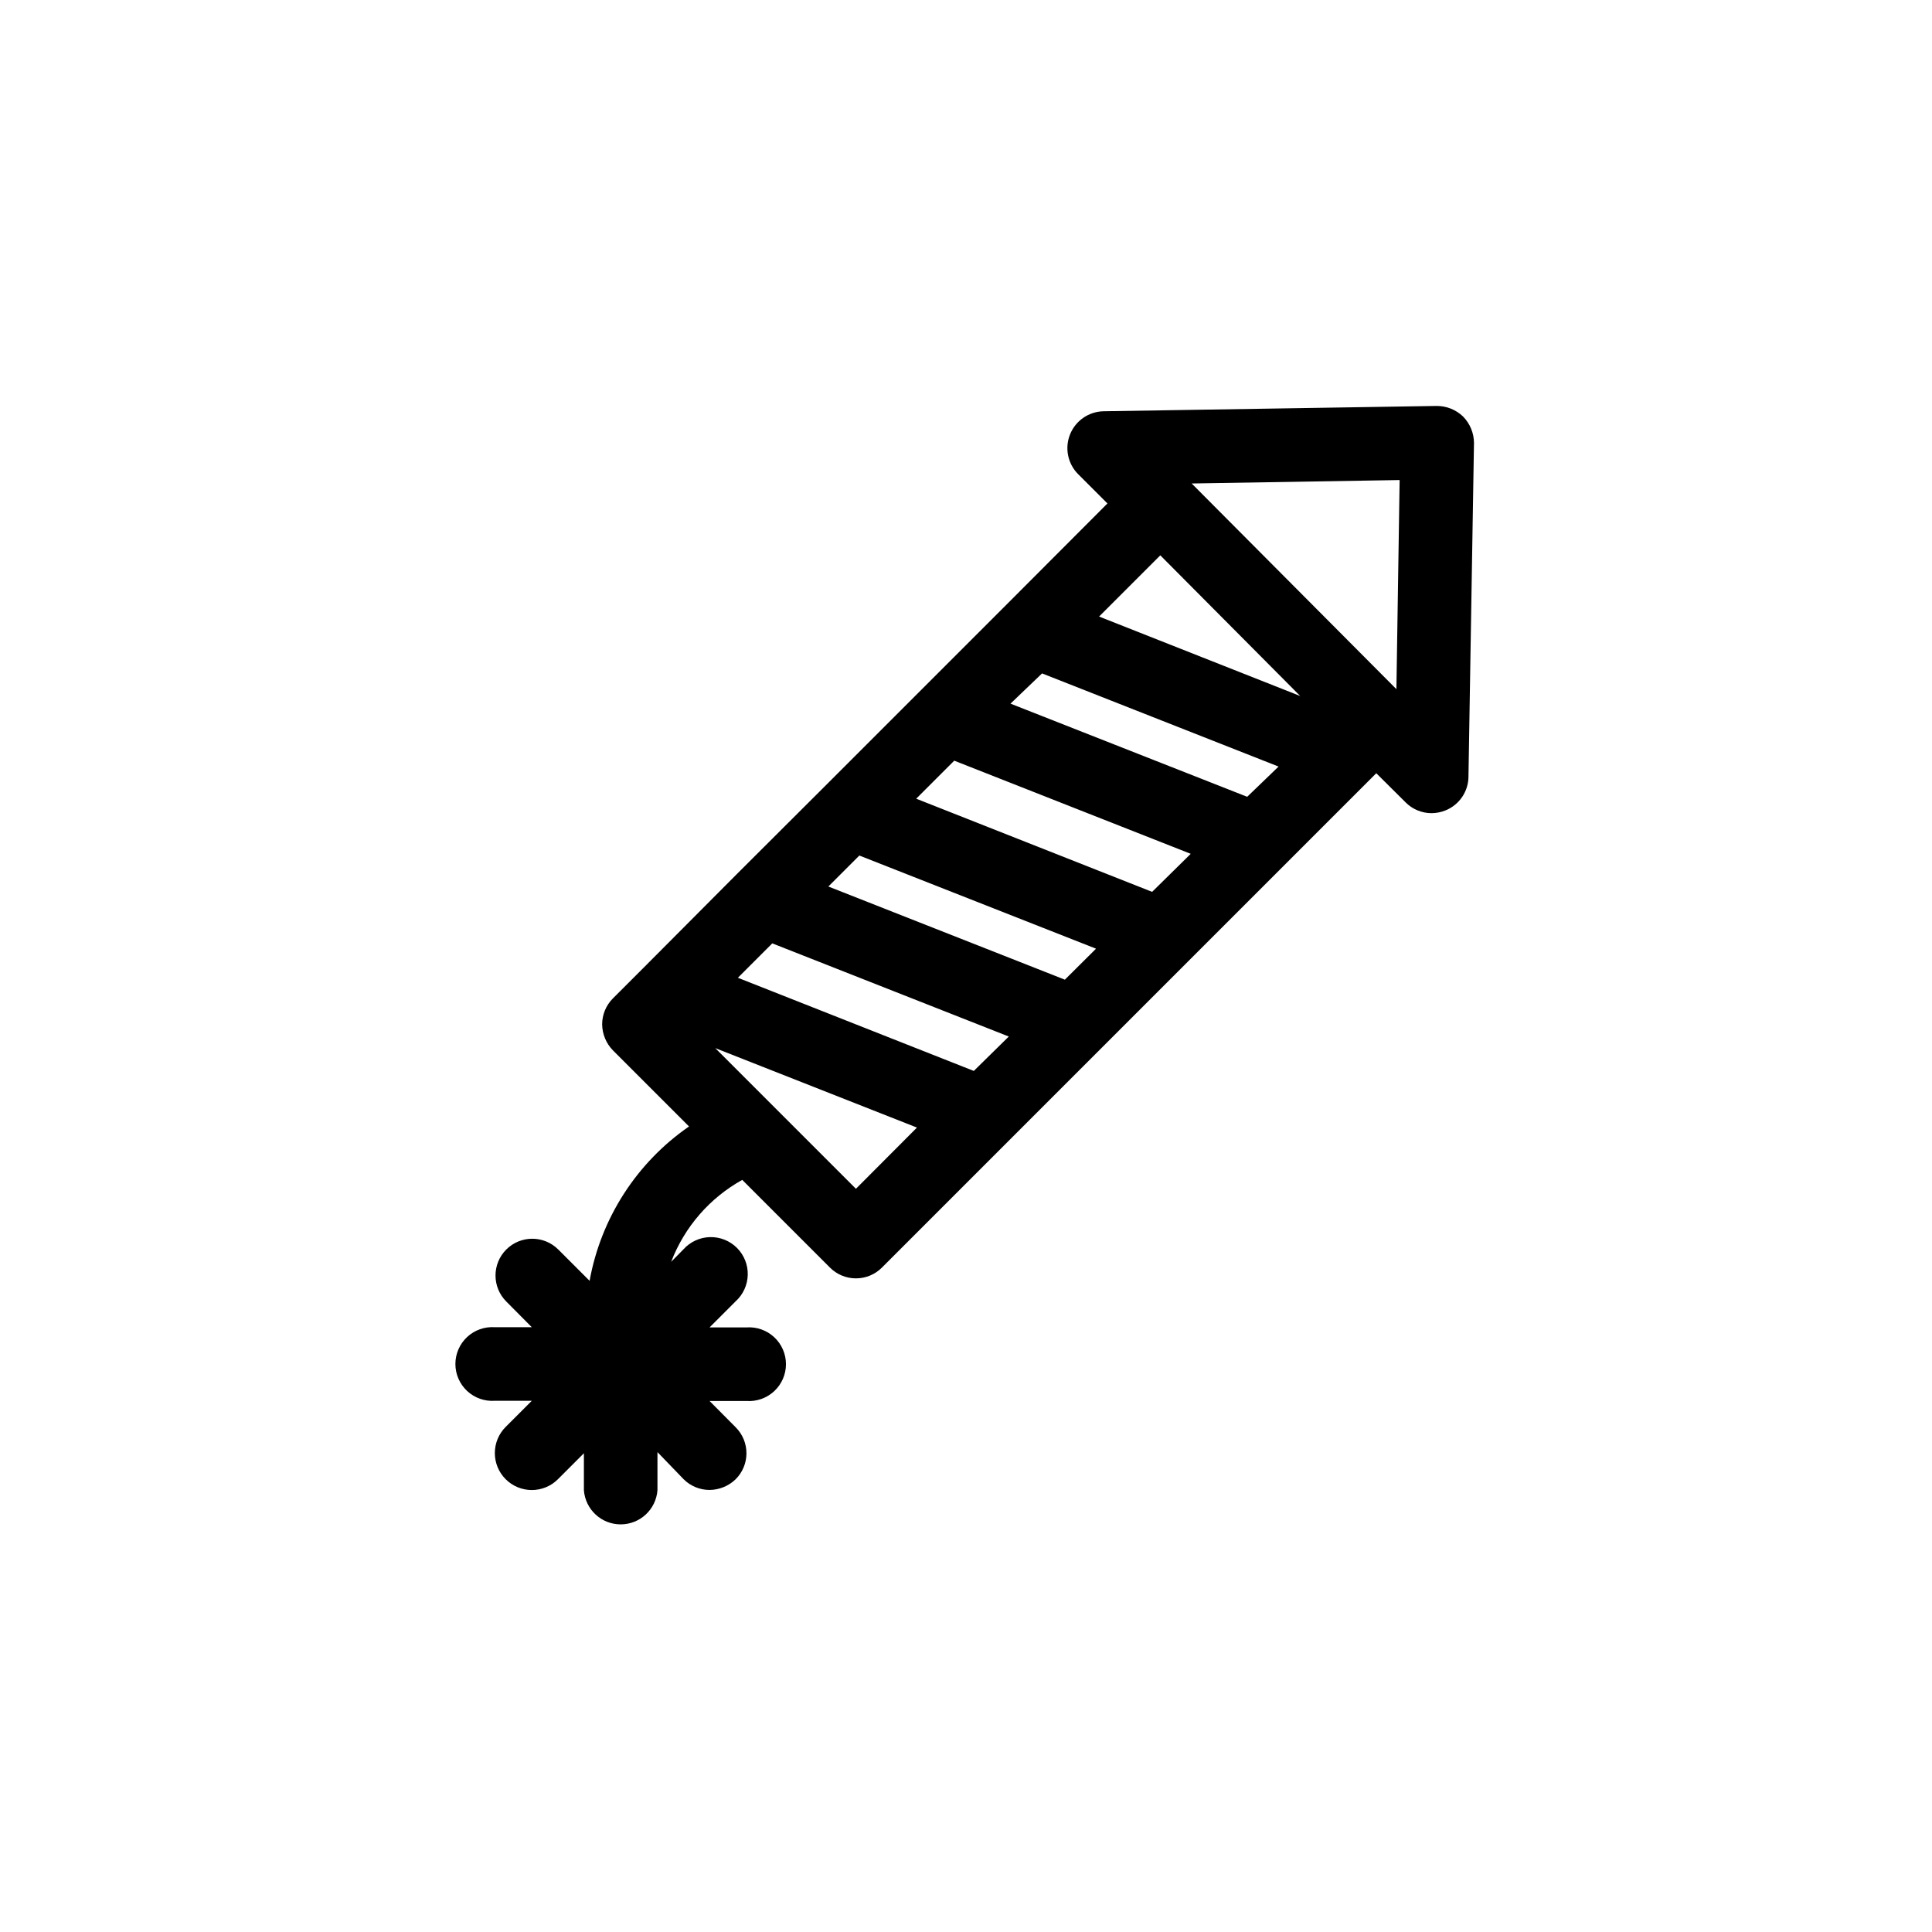 <?xml version="1.0" encoding="UTF-8"?>
<!-- The Best Svg Icon site in the world: iconSvg.co, Visit us! https://iconsvg.co -->
<svg fill="#000000" width="800px" height="800px" version="1.1" viewBox="144 144 512 512" xmlns="http://www.w3.org/2000/svg">
 <path d="m531.75 254.4c-1.895-1.824-4.426-2.84-7.055-2.82l-88.219 1.41c-3.918 0.066-7.418 2.469-8.891 6.102-1.473 3.637-0.629 7.797 2.141 10.574l7.758 7.758-26.801 26.852-48.266 48.266-23.277 23.227-24.133 24.234-8.566 8.566 0.004-0.004c-1.836 1.828-2.867 4.312-2.871 6.902 0.035 2.586 1.062 5.055 2.871 6.902l20.152 20.152c-13.871 9.59-23.355 24.312-26.348 40.91l-8.312-8.312h-0.004c-3.809-3.797-9.98-3.789-13.777 0.023s-3.785 9.98 0.023 13.781l6.754 6.801h-9.773c-2.707-0.195-5.375 0.746-7.363 2.594-1.984 1.848-3.113 4.441-3.113 7.156 0 2.711 1.129 5.305 3.113 7.152 1.988 1.852 4.656 2.789 7.363 2.594h9.773l-6.902 6.902c-1.844 1.832-2.887 4.32-2.894 6.918-0.012 2.598 1.012 5.094 2.844 6.938 3.812 3.84 10.016 3.863 13.855 0.051l6.902-6.902v9.773c0.367 5.113 4.621 9.074 9.746 9.074s9.383-3.961 9.75-9.074v-10.078l6.953 7.207c1.82 1.809 4.285 2.82 6.852 2.82 2.578-0.023 5.047-1.031 6.902-2.82 1.84-1.824 2.875-4.309 2.875-6.902s-1.035-5.078-2.875-6.902l-6.902-6.953h9.773c2.707 0.195 5.375-0.746 7.359-2.594 1.988-1.848 3.117-4.441 3.117-7.156 0-2.711-1.129-5.305-3.117-7.152-1.984-1.848-4.652-2.789-7.359-2.594h-9.773l6.902-6.902c1.988-1.797 3.152-4.328 3.219-7.008 0.07-2.676-0.965-5.266-2.859-7.16-1.891-1.895-4.481-2.926-7.16-2.859-2.676 0.07-5.211 1.234-7.004 3.223l-3.273 3.324c3.531-9.227 10.203-16.918 18.84-21.715l23.227 23.227c1.824 1.84 4.309 2.875 6.902 2.875 2.59 0 5.078-1.035 6.902-2.875l130.99-130.99 7.758 7.707v0.004c1.824 1.84 4.309 2.871 6.902 2.871 1.242-0.008 2.473-0.25 3.625-0.707 3.754-1.484 6.199-5.133 6.148-9.168l1.461-88.266c-0.023-2.602-1.055-5.094-2.871-6.953zm-57.234 100.76-62.723-24.688 8.363-8.012 62.676 24.688zm-25.191 25.191-62.523-24.688 10.078-10.078 62.676 24.688zm-23.125 23.273-62.676-24.688 8.211-8.211 62.723 24.688zm-24.133 24.184-62.52-24.688 9.117-9.117 62.676 24.688zm112.85-156.59-0.855 55.418-54.258-54.508zm-26.348 57.234-53.301-21.059 16.223-16.223zm-117.74 130.59-37.281-37.281 53.453 21.059z"/>
</svg>